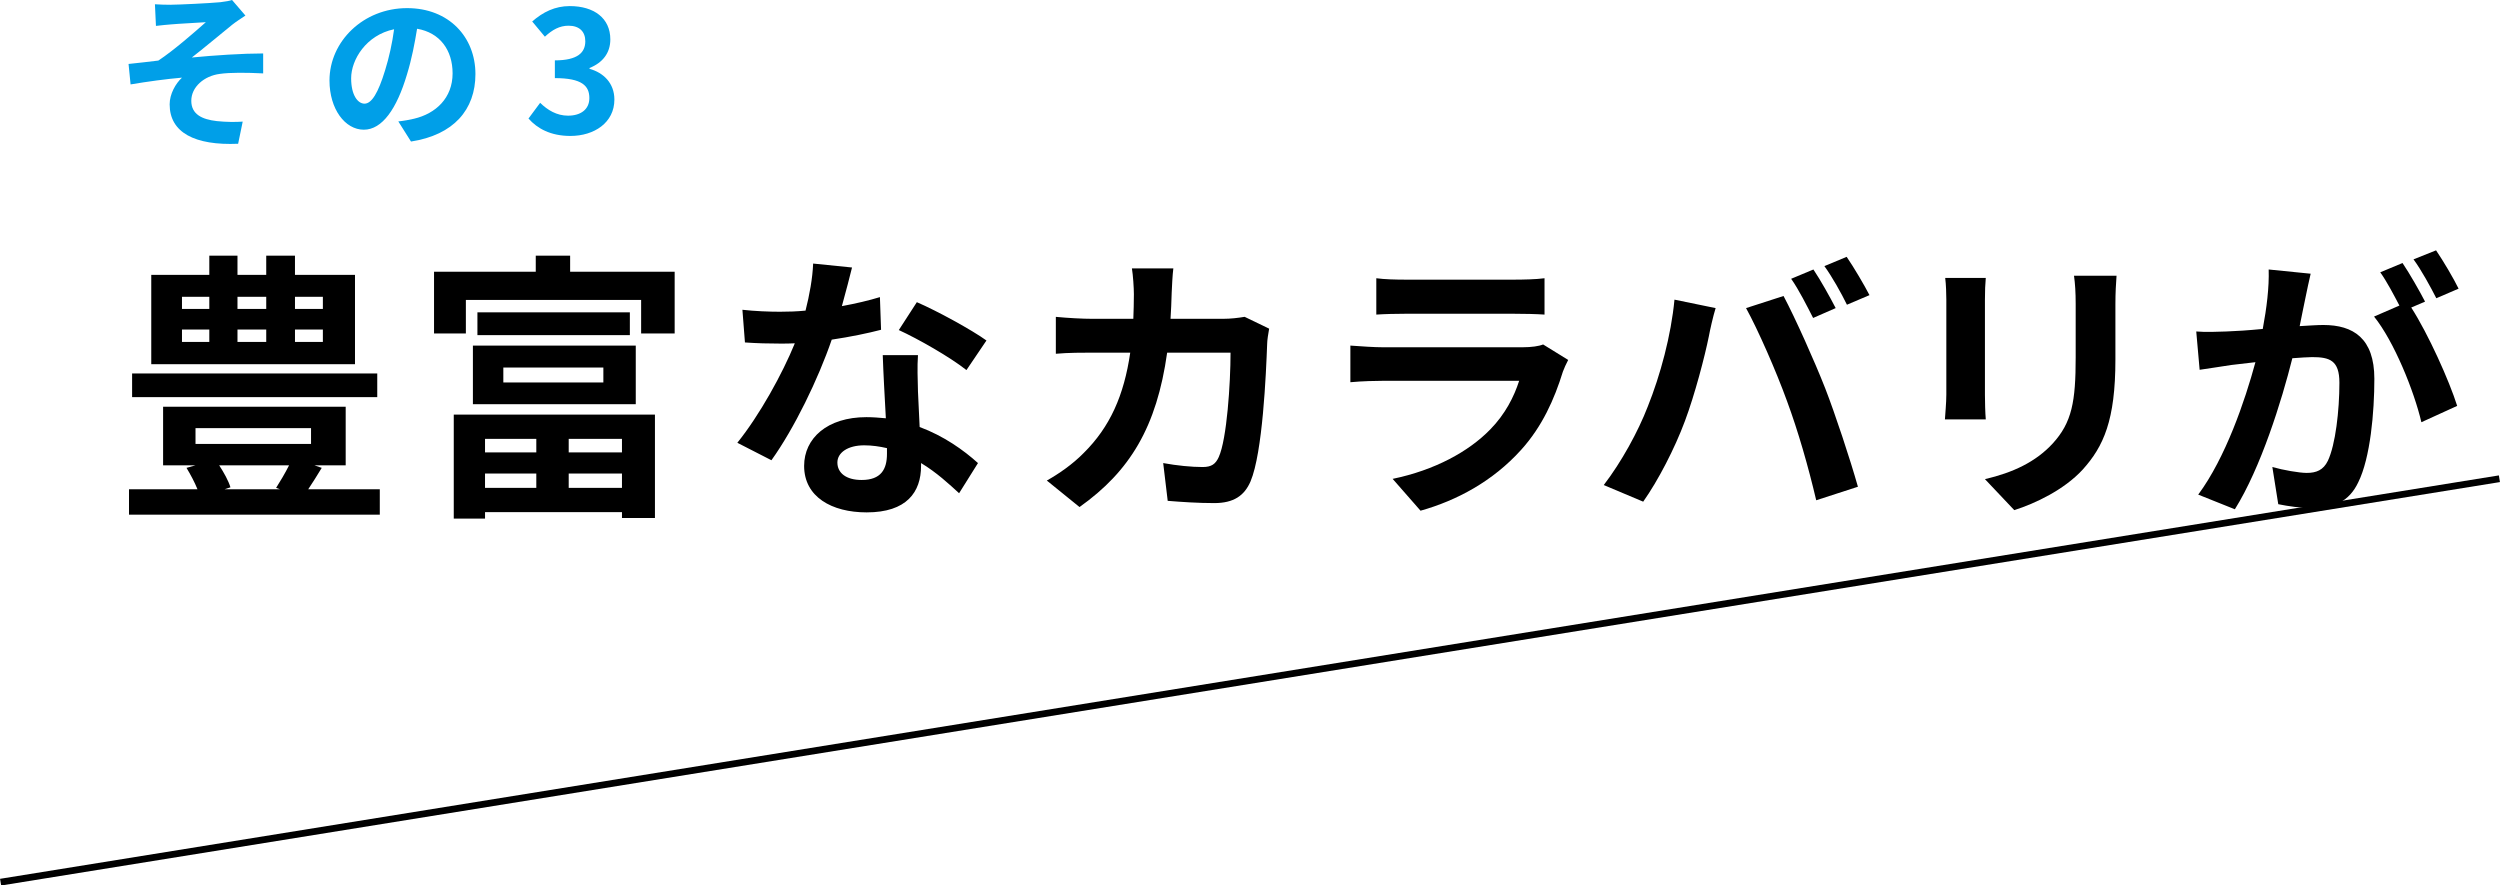 <?xml version="1.0" encoding="UTF-8"?>
<svg id="_レイヤー_1" data-name="レイヤー_1" xmlns="http://www.w3.org/2000/svg" width="221.753" height="78.513" version="1.1" viewBox="0 0 221.753 78.513">
  <!-- Generator: Adobe Illustrator 29.4.0, SVG Export Plug-In . SVG Version: 2.1.0 Build 152)  -->
  <defs>
    <style>
      .st0 {
        fill: #009fe8;
      }
    </style>
  </defs>
  <rect x="-1.382" y="60.056" width="224.517" height=".6" transform="translate(-8.202 18.444) rotate(-9.171)"/>
  <g>
    <path d="M33.688,43.4v2.249H11.443v-2.249h6.074c-.25-.625-.625-1.325-.975-1.9l.8-.225h-2.875v-5.198h16.196v5.198h-2.774l.65.225c-.4.675-.825,1.325-1.2,1.9h6.348ZM33.463,35.227H11.718v-2.099h21.745v2.099ZM31.488,32.303H13.417v-7.923h5.149v-1.7h2.499v1.7h2.55v-1.7h2.549v1.7h5.324v7.923ZM16.142,27.404h2.424v-1.075h-2.424v1.075ZM16.142,30.328h2.424v-1.1h-2.424v1.1ZM17.342,39.376h10.247v-1.399h-10.247v1.399ZM19.441,41.275c.425.65.825,1.375,1,1.949l-.525.176h4.924l-.35-.125c.35-.55.8-1.3,1.15-2h-6.199ZM21.065,26.329v1.075h2.55v-1.075h-2.55ZM21.065,29.229v1.1h2.55v-1.1h-2.55ZM28.639,26.329h-2.474v1.075h2.474v-1.075ZM28.639,29.229h-2.474v1.1h2.474v-1.1Z"/>
    <path d="M59.843,24.104v5.474h-2.974v-2.974h-15.546v2.974h-2.824v-5.474h9.023v-1.425h3.049v1.425h9.272ZM40.248,36.776h17.846v9.173h-2.924v-.524h-12.147v.574h-2.774v-9.223ZM41.947,30.653h14.446v5.198h-14.446v-5.198ZM55.869,27.704v2.024h-13.521v-2.024h13.521ZM43.022,38.926v1.2h4.549v-1.2h-4.549ZM47.571,43.275v-1.275h-4.549v1.275h4.549ZM44.646,33.928h8.873v-1.325h-8.873v1.325ZM55.169,38.926h-4.724v1.2h4.724v-1.2ZM55.169,43.275v-1.275h-4.724v1.275h4.724Z"/>
    <path d="M74.676,27.154c1.225-.226,2.399-.5,3.374-.8l.101,2.898c-1.15.301-2.699.625-4.375.875-1.2,3.499-3.324,7.873-5.349,10.697l-3.024-1.549c1.975-2.45,3.999-6.124,5.099-8.823-.45.025-.875.025-1.299.025-1.025,0-2.05-.025-3.125-.101l-.225-2.899c1.075.125,2.399.175,3.324.175.75,0,1.5-.024,2.275-.1.35-1.375.625-2.874.675-4.174l3.449.35c-.199.8-.524,2.075-.899,3.425ZM81.424,34.702c.025.725.101,1.925.15,3.174,2.149.8,3.899,2.05,5.174,3.199l-1.675,2.675c-.875-.8-1.999-1.85-3.374-2.675v.25c0,2.324-1.274,4.124-4.824,4.124-3.099,0-5.548-1.374-5.548-4.124,0-2.449,2.049-4.323,5.524-4.323.6,0,1.149.05,1.725.1-.101-1.85-.226-4.074-.275-5.599h3.124c-.074,1.05-.024,2.1,0,3.199ZM76.426,42.575c1.725,0,2.249-.95,2.249-2.324v-.5c-.649-.15-1.324-.25-2.024-.25-1.449,0-2.374.649-2.374,1.524,0,.925.774,1.55,2.149,1.55ZM79.725,29.278l1.6-2.475c1.8.775,4.898,2.475,6.174,3.399l-1.774,2.624c-1.45-1.149-4.3-2.774-5.999-3.549Z"/>
    <path d="M103.928,26.029c-.025.774-.05,1.524-.1,2.249h4.698c.625,0,1.275-.074,1.875-.175l2.174,1.05c-.074.4-.175,1.05-.175,1.325-.1,2.699-.399,9.672-1.475,12.222-.55,1.274-1.499,1.925-3.224,1.925-1.425,0-2.925-.101-4.124-.2l-.4-3.35c1.225.226,2.524.351,3.499.351.8,0,1.15-.275,1.425-.875.725-1.575,1.05-6.573,1.05-9.272h-5.623c-.925,6.598-3.3,10.522-7.773,13.696l-2.899-2.35c1.024-.575,2.274-1.425,3.274-2.449,2.324-2.3,3.574-5.099,4.124-8.897h-3.3c-.85,0-2.224,0-3.299.1v-3.274c1.05.101,2.35.175,3.299.175h3.574c.025-.699.05-1.425.05-2.174,0-.55-.074-1.7-.175-2.3h3.675c-.075.575-.125,1.625-.15,2.225Z"/>
    <path d="M138.626,32.978c-.75,2.425-1.825,4.849-3.699,6.923-2.524,2.8-5.724,4.499-8.923,5.399l-2.475-2.824c3.749-.775,6.748-2.425,8.648-4.374,1.35-1.375,2.124-2.925,2.574-4.324h-12.072c-.6,0-1.85.025-2.899.125v-3.249c1.05.075,2.124.149,2.899.149h12.372c.8,0,1.475-.1,1.824-.25l2.225,1.375c-.175.325-.375.774-.475,1.05ZM124.679,24.805h9.623c.774,0,1.999-.025,2.699-.125v3.224c-.675-.05-1.85-.074-2.749-.074h-9.573c-.8,0-1.874.024-2.599.074v-3.224c.699.1,1.749.125,2.599.125Z"/>
    <path d="M148.529,26.579l3.649.75c-.226.725-.5,1.949-.6,2.499-.351,1.75-1.25,5.199-2.125,7.523-.899,2.424-2.374,5.273-3.699,7.148l-3.499-1.475c1.575-2.05,3.05-4.749,3.899-6.948,1.124-2.8,2.074-6.324,2.374-9.498ZM154.878,27.329l3.324-1.075c1.024,1.925,2.749,5.773,3.699,8.198.875,2.249,2.199,6.248,2.899,8.723l-3.699,1.2c-.7-2.975-1.6-6.124-2.6-8.823-.95-2.624-2.574-6.323-3.624-8.223ZM162.826,27.329l-2,.875c-.524-1.025-1.274-2.524-1.949-3.475l1.975-.825c.625.925,1.499,2.5,1.975,3.425ZM165.825,26.179l-1.999.851c-.5-1.025-1.325-2.5-2-3.425l1.975-.824c.649.949,1.574,2.524,2.024,3.398Z"/>
    <path d="M176.066,26.579v8.448c0,.624.025,1.6.075,2.174h-3.624c.025-.475.125-1.449.125-2.199v-8.423c0-.475-.025-1.35-.1-1.925h3.599c-.05.575-.075,1.125-.075,1.925ZM187.639,26.954v4.948c0,5.374-1.05,7.698-2.899,9.748-1.649,1.8-4.249,3.024-6.073,3.599l-2.6-2.749c2.475-.574,4.499-1.524,5.999-3.149,1.725-1.874,2.049-3.749,2.049-7.647v-4.749c0-1-.05-1.8-.149-2.5h3.774c-.051.7-.101,1.5-.101,2.5Z"/>
    <path d="M204.509,26.354c-.15.749-.351,1.674-.525,2.574.85-.05,1.575-.101,2.1-.101,2.649,0,4.524,1.175,4.524,4.774,0,2.949-.351,6.998-1.425,9.173-.825,1.749-2.2,2.299-4.1,2.299-.949,0-2.149-.175-2.999-.35l-.524-3.299c.949.274,2.399.524,3.049.524.85,0,1.475-.25,1.875-1.074.675-1.425,1.024-4.449,1.024-6.924,0-1.999-.875-2.274-2.425-2.274-.399,0-1.024.05-1.749.1-.95,3.8-2.8,9.723-5.099,13.397l-3.25-1.3c2.425-3.274,4.149-8.323,5.074-11.747-.899.1-1.699.2-2.149.25-.725.125-2.024.3-2.8.425l-.3-3.399c.925.075,1.75.025,2.675,0,.774-.025,1.949-.1,3.224-.225.351-1.875.575-3.699.525-5.274l3.724.375c-.149.65-.324,1.45-.449,2.075ZM215.105,26.754l-1.225.525c1.5,2.324,3.375,6.498,4.074,8.723l-3.174,1.449c-.65-2.774-2.425-7.173-4.199-9.372l2.249-.976c-.499-.949-1.124-2.149-1.699-2.949l1.975-.824c.625.925,1.524,2.499,1.999,3.424ZM218.08,25.604l-1.975.85c-.524-1.024-1.324-2.499-2.024-3.449l2-.8c.649.95,1.574,2.524,1.999,3.399Z"/>
  </g>
  <g>
    <path class="st0" d="M15.168.42c.645,0,3.465-.135,4.38-.225.48-.06.825-.12,1.035-.195l1.185,1.38c-.315.21-.87.57-1.185.825-1.065.855-2.535,2.1-3.57,2.896,2.01-.195,4.5-.36,6.33-.36v1.77c-1.44-.074-2.94-.09-3.855.045-1.38.181-2.52,1.155-2.52,2.386,0,1.185.93,1.649,2.265,1.8.84.09,1.725.09,2.295.045l-.405,1.965c-3.84.165-6.075-.99-6.075-3.495,0-.915.525-1.845,1.095-2.37-1.38.12-3.06.346-4.56.601l-.18-1.815c.795-.075,1.845-.21,2.64-.3,1.335-.87,3.285-2.58,4.215-3.405-.615.046-2.459.136-3.075.195-.375.03-.87.075-1.35.135l-.09-1.92c.48.03.915.045,1.425.045Z"/>
    <path class="st0" d="M36.456,12.555l-1.125-1.785c.57-.06.99-.149,1.395-.239,1.92-.45,3.42-1.83,3.42-4.021,0-2.069-1.125-3.614-3.15-3.96-.21,1.275-.465,2.655-.9,4.065-.9,3.029-2.19,4.89-3.825,4.89-1.665,0-3.045-1.83-3.045-4.365,0-3.465,3-6.419,6.885-6.419,3.72,0,6.06,2.579,6.06,5.85,0,3.165-1.935,5.399-5.715,5.984ZM32.332,9.195c.63,0,1.215-.945,1.83-2.971.345-1.109.63-2.385.795-3.629-2.475.51-3.81,2.699-3.81,4.35,0,1.515.6,2.25,1.185,2.25Z"/>
    <path class="st0" d="M46.877,10.515l1.035-1.395c.66.645,1.47,1.14,2.475,1.14,1.125,0,1.89-.555,1.89-1.56,0-1.08-.645-1.771-3.06-1.771v-1.574c2.04,0,2.7-.705,2.7-1.695,0-.87-.54-1.38-1.485-1.38-.795,0-1.44.36-2.1.975l-1.125-1.35c.96-.84,2.025-1.365,3.33-1.365,2.145,0,3.6,1.065,3.6,2.955,0,1.2-.675,2.07-1.845,2.535v.075c1.245.345,2.205,1.274,2.205,2.729,0,2.04-1.785,3.225-3.9,3.225-1.755,0-2.94-.66-3.72-1.545Z"/>
  </g>
</svg>